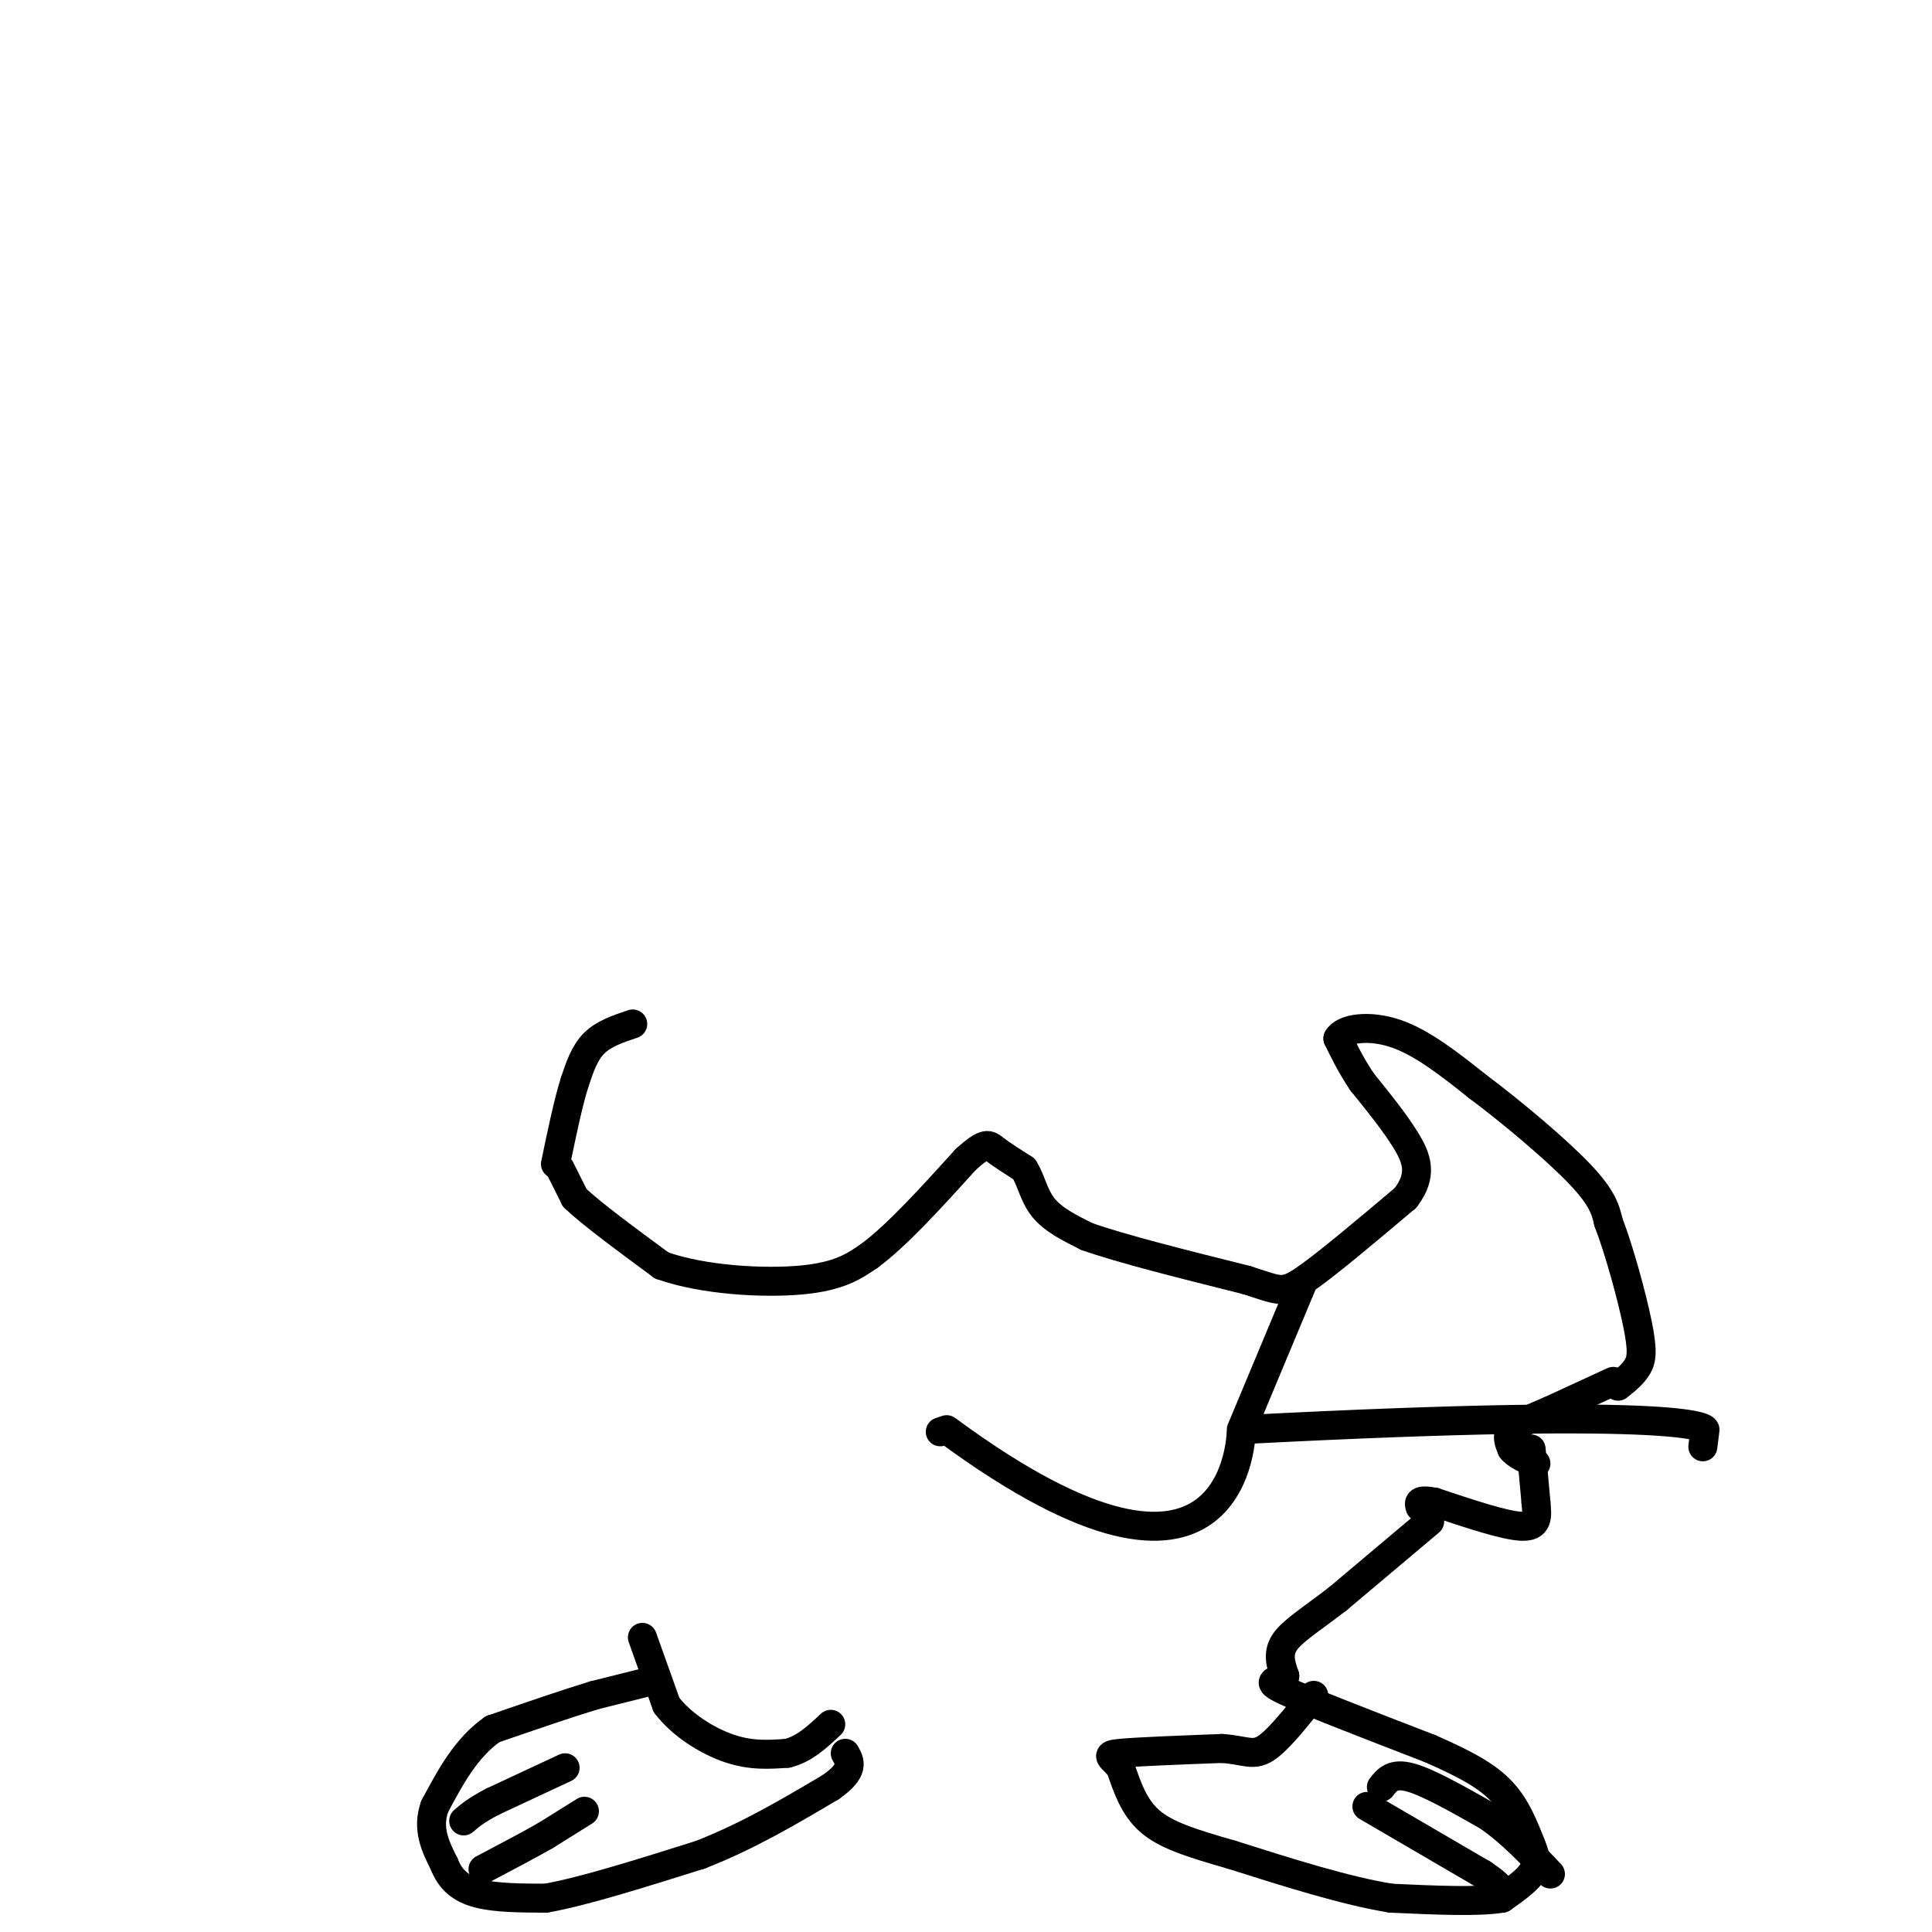 <svg viewBox='0 0 400 400' version='1.1' xmlns='http://www.w3.org/2000/svg' xmlns:xlink='http://www.w3.org/1999/xlink'><g fill='none' stroke='#000000' stroke-width='6' stroke-linecap='round' stroke-linejoin='round'><path d='M131,212c-3.000,1.000 -6.000,2.000 -8,4c-2.000,2.000 -3.000,5.000 -4,8'/><path d='M119,224c-1.333,4.167 -2.667,10.583 -4,17'/><path d='M116,242c0.000,0.000 3.000,6.000 3,6'/><path d='M119,248c3.500,3.333 10.750,8.667 18,14'/><path d='M137,262c8.622,3.067 21.178,3.733 29,3c7.822,-0.733 10.911,-2.867 14,-5'/><path d='M180,260c5.667,-4.167 12.833,-12.083 20,-20'/><path d='M200,240c4.178,-3.733 4.622,-3.067 6,-2c1.378,1.067 3.689,2.533 6,4'/><path d='M212,242c1.422,2.133 1.978,5.467 4,8c2.022,2.533 5.511,4.267 9,6'/><path d='M225,256c7.000,2.500 20.000,5.750 33,9'/><path d='M258,265c6.867,2.156 7.533,3.044 12,0c4.467,-3.044 12.733,-10.022 21,-17'/><path d='M291,248c3.667,-4.778 2.333,-8.222 0,-12c-2.333,-3.778 -5.667,-7.889 -9,-12'/><path d='M282,224c-2.333,-3.500 -3.667,-6.250 -5,-9'/><path d='M277,215c1.133,-2.111 6.467,-2.889 12,-1c5.533,1.889 11.267,6.444 17,11'/><path d='M306,225c7.044,5.267 16.156,12.933 21,18c4.844,5.067 5.422,7.533 6,10'/><path d='M333,253c2.238,5.810 4.833,15.333 6,21c1.167,5.667 0.905,7.476 0,9c-0.905,1.524 -2.452,2.762 -4,4'/><path d='M334,286c0.000,0.000 -13.000,6.000 -13,6'/><path d='M321,292c-3.800,1.644 -6.800,2.756 -8,4c-1.200,1.244 -0.600,2.622 0,4'/><path d='M313,300c0.833,1.167 2.917,2.083 5,3'/><path d='M317,300c0.000,0.000 1.000,11.000 1,11'/><path d='M318,311c0.289,3.044 0.511,5.156 -3,5c-3.511,-0.156 -10.756,-2.578 -18,-5'/><path d='M297,311c-3.500,-0.667 -3.250,0.167 -3,1'/><path d='M296,315c0.000,0.000 -19.000,16.000 -19,16'/><path d='M277,331c-5.400,4.178 -9.400,6.622 -11,9c-1.600,2.378 -0.800,4.689 0,7'/><path d='M266,347c-1.333,1.222 -4.667,0.778 0,3c4.667,2.222 17.333,7.111 30,12'/><path d='M296,362c7.733,3.378 12.067,5.822 15,9c2.933,3.178 4.467,7.089 6,11'/><path d='M317,382c1.200,2.822 1.200,4.378 0,6c-1.200,1.622 -3.600,3.311 -6,5'/><path d='M311,393c-4.833,0.833 -13.917,0.417 -23,0'/><path d='M288,393c-9.333,-1.500 -21.167,-5.250 -33,-9'/><path d='M255,384c-8.644,-2.467 -13.756,-4.133 -17,-7c-3.244,-2.867 -4.622,-6.933 -6,-11'/><path d='M232,366c-1.867,-2.333 -3.533,-2.667 0,-3c3.533,-0.333 12.267,-0.667 21,-1'/><path d='M253,362c4.822,0.333 6.378,1.667 9,0c2.622,-1.667 6.311,-6.333 10,-11'/><path d='M283,374c0.000,0.000 24.000,14.000 24,14'/><path d='M307,388c4.500,3.000 3.750,3.500 3,4'/><path d='M286,370c1.167,-1.500 2.333,-3.000 6,-2c3.667,1.000 9.833,4.500 16,8'/><path d='M308,376c4.833,3.333 8.917,7.667 13,12'/><path d='M133,339c0.000,0.000 5.000,14.000 5,14'/><path d='M138,353c3.133,4.133 8.467,7.467 13,9c4.533,1.533 8.267,1.267 12,1'/><path d='M163,363c3.500,-0.833 6.250,-3.417 9,-6'/><path d='M135,348c0.000,0.000 -12.000,3.000 -12,3'/><path d='M123,351c-5.500,1.667 -13.250,4.333 -21,7'/><path d='M102,358c-5.500,3.833 -8.750,9.917 -12,16'/><path d='M90,374c-1.667,4.667 0.167,8.333 2,12'/><path d='M92,386c1.244,3.156 3.356,5.044 7,6c3.644,0.956 8.822,0.978 14,1'/><path d='M113,393c7.667,-1.333 19.833,-5.167 32,-9'/><path d='M145,384c9.833,-3.833 18.417,-8.917 27,-14'/><path d='M172,370c5.000,-3.500 4.000,-5.250 3,-7'/><path d='M121,375c0.000,0.000 -8.000,5.000 -8,5'/><path d='M113,380c-3.500,2.000 -8.250,4.500 -13,7'/><path d='M117,366c0.000,0.000 -15.000,7.000 -15,7'/><path d='M102,373c-3.500,1.833 -4.750,2.917 -6,4'/><path d=''/><path d='M353,296cNaN,NaN NaN,NaN -1,8cNaN,NaN NaN,NaN -5,-96cNaN,NaN NaN,NaN 28,-67cNaN,NaN NaN,NaN 45,-61cNaN,NaN NaN,NaN -3,1cNaN,NaN NaN,NaN Infinity,InfinitycNaN,NaN NaN,NaN NaN,NaN'/></g>
</svg>